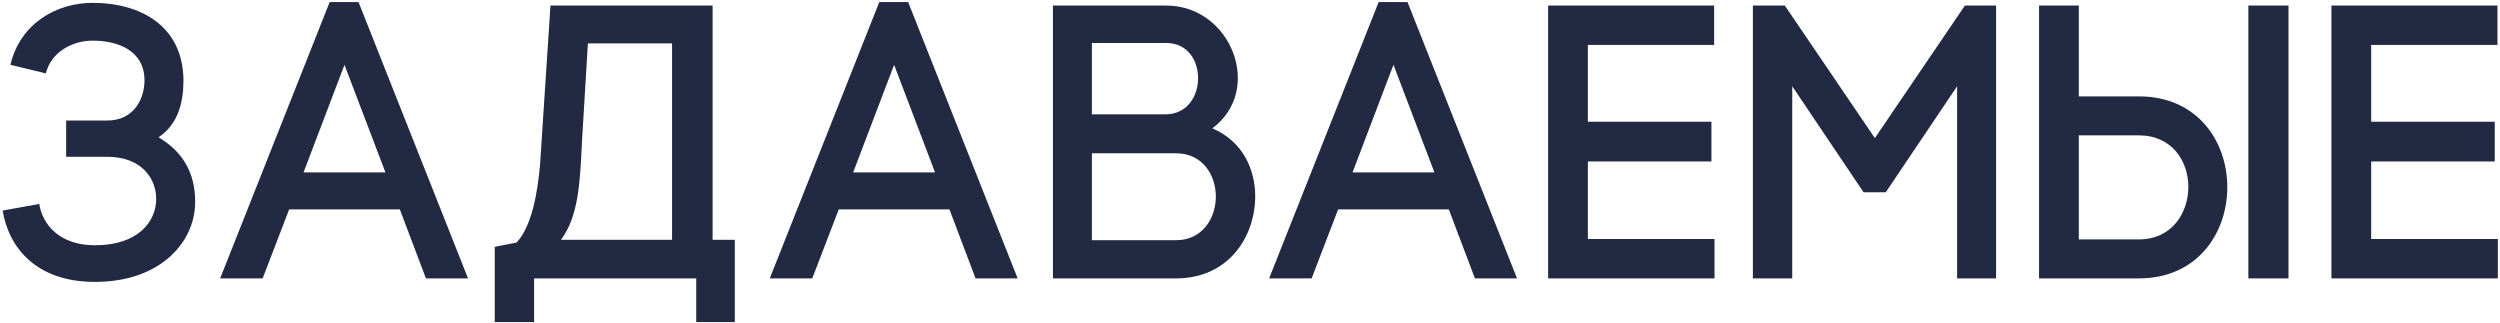 <?xml version="1.0" encoding="UTF-8"?> <svg xmlns="http://www.w3.org/2000/svg" width="449" height="58" viewBox="0 0 449 58" fill="none"> <path d="M11.88 28.16H19.23C25.6 28.16 28.05 32.22 28.05 35.72C28.05 39.78 24.83 44.05 17.06 44.05C10.9 44.05 7.68 40.55 7.05 36.63L0.47 37.82C1.59 44.54 6.56 50.63 17.06 50.63C28.82 50.63 34.98 43.49 35.05 36.42C35.12 31.17 32.88 27.25 28.47 24.66C32.04 22.28 32.95 18.29 32.95 14.44C32.88 4.5 25.04 0.51 16.64 0.51C10.13 0.51 3.62 4.22 1.87 11.64L8.24 13.18C9.15 9.4 12.93 7.3 16.64 7.3C21.26 7.3 25.95 9.12 25.95 14.44C25.95 17.66 24.13 21.65 19.23 21.65H11.88V28.16ZM61.87 11.64L69.22 30.96H54.52L61.87 11.64ZM76.5 50H84.06L64.39 0.37H59.21L39.54 50H47.17L51.93 37.61H71.81L76.5 50ZM127.984 43.07V1H98.864L96.974 29.84C96.554 34.32 95.574 40.62 92.774 43.56L88.854 44.33V57.84H95.924V50H125.044V57.84H131.974V43.07H127.984ZM100.754 43.07C103.904 38.8 104.184 32.85 104.534 25.22L105.584 7.79H120.704V43.07H100.754ZM160.581 11.64L167.931 30.96H153.231L160.581 11.64ZM175.211 50H182.771L163.101 0.37H157.921L138.251 50H145.881L150.641 37.61H170.521L175.211 50ZM196.105 7.72H209.475C217.175 7.72 217.035 20.53 209.335 20.53H196.105V7.72ZM189.105 1V50H211.225C220.605 50 225.435 42.58 225.435 35.23C225.435 30.61 223.335 25.43 217.735 23.05C227.045 16.12 221.095 1 209.475 1H189.105ZM196.105 27.53H211.225C215.985 27.53 218.365 31.45 218.365 35.3C218.365 39.15 215.985 43.14 211.225 43.14H196.105V27.53ZM250.269 11.64L257.619 30.96H242.919L250.269 11.64ZM264.899 50H272.459L252.789 0.37H247.609L227.939 50H235.569L240.329 37.61H260.209L264.899 50ZM285.18 29H307.37V21.86H285.18V8.07H307.86V1H278.04V50H307.93V42.93H285.18V29ZM321.886 15.49L334.696 34.53H338.686L351.496 15.49V50H358.496V1H352.896L336.726 24.8L320.556 1H314.816V50H321.886V15.49ZM384.134 50C394.704 50 400.024 41.81 400.024 33.62C400.024 25.43 394.704 17.31 384.134 17.31H373.354V1H366.214V50H384.134ZM384.134 24.31C390.084 24.31 393.024 28.93 393.024 33.55C393.024 38.24 390.084 43 384.134 43H373.354V24.31H384.134ZM403.804 50H411.014V1H403.804V50ZM425.864 29H448.054V21.86H425.864V8.07H448.544V1H418.724V50H448.614V42.93H425.864V29Z" fill="#222943"></path> </svg> 